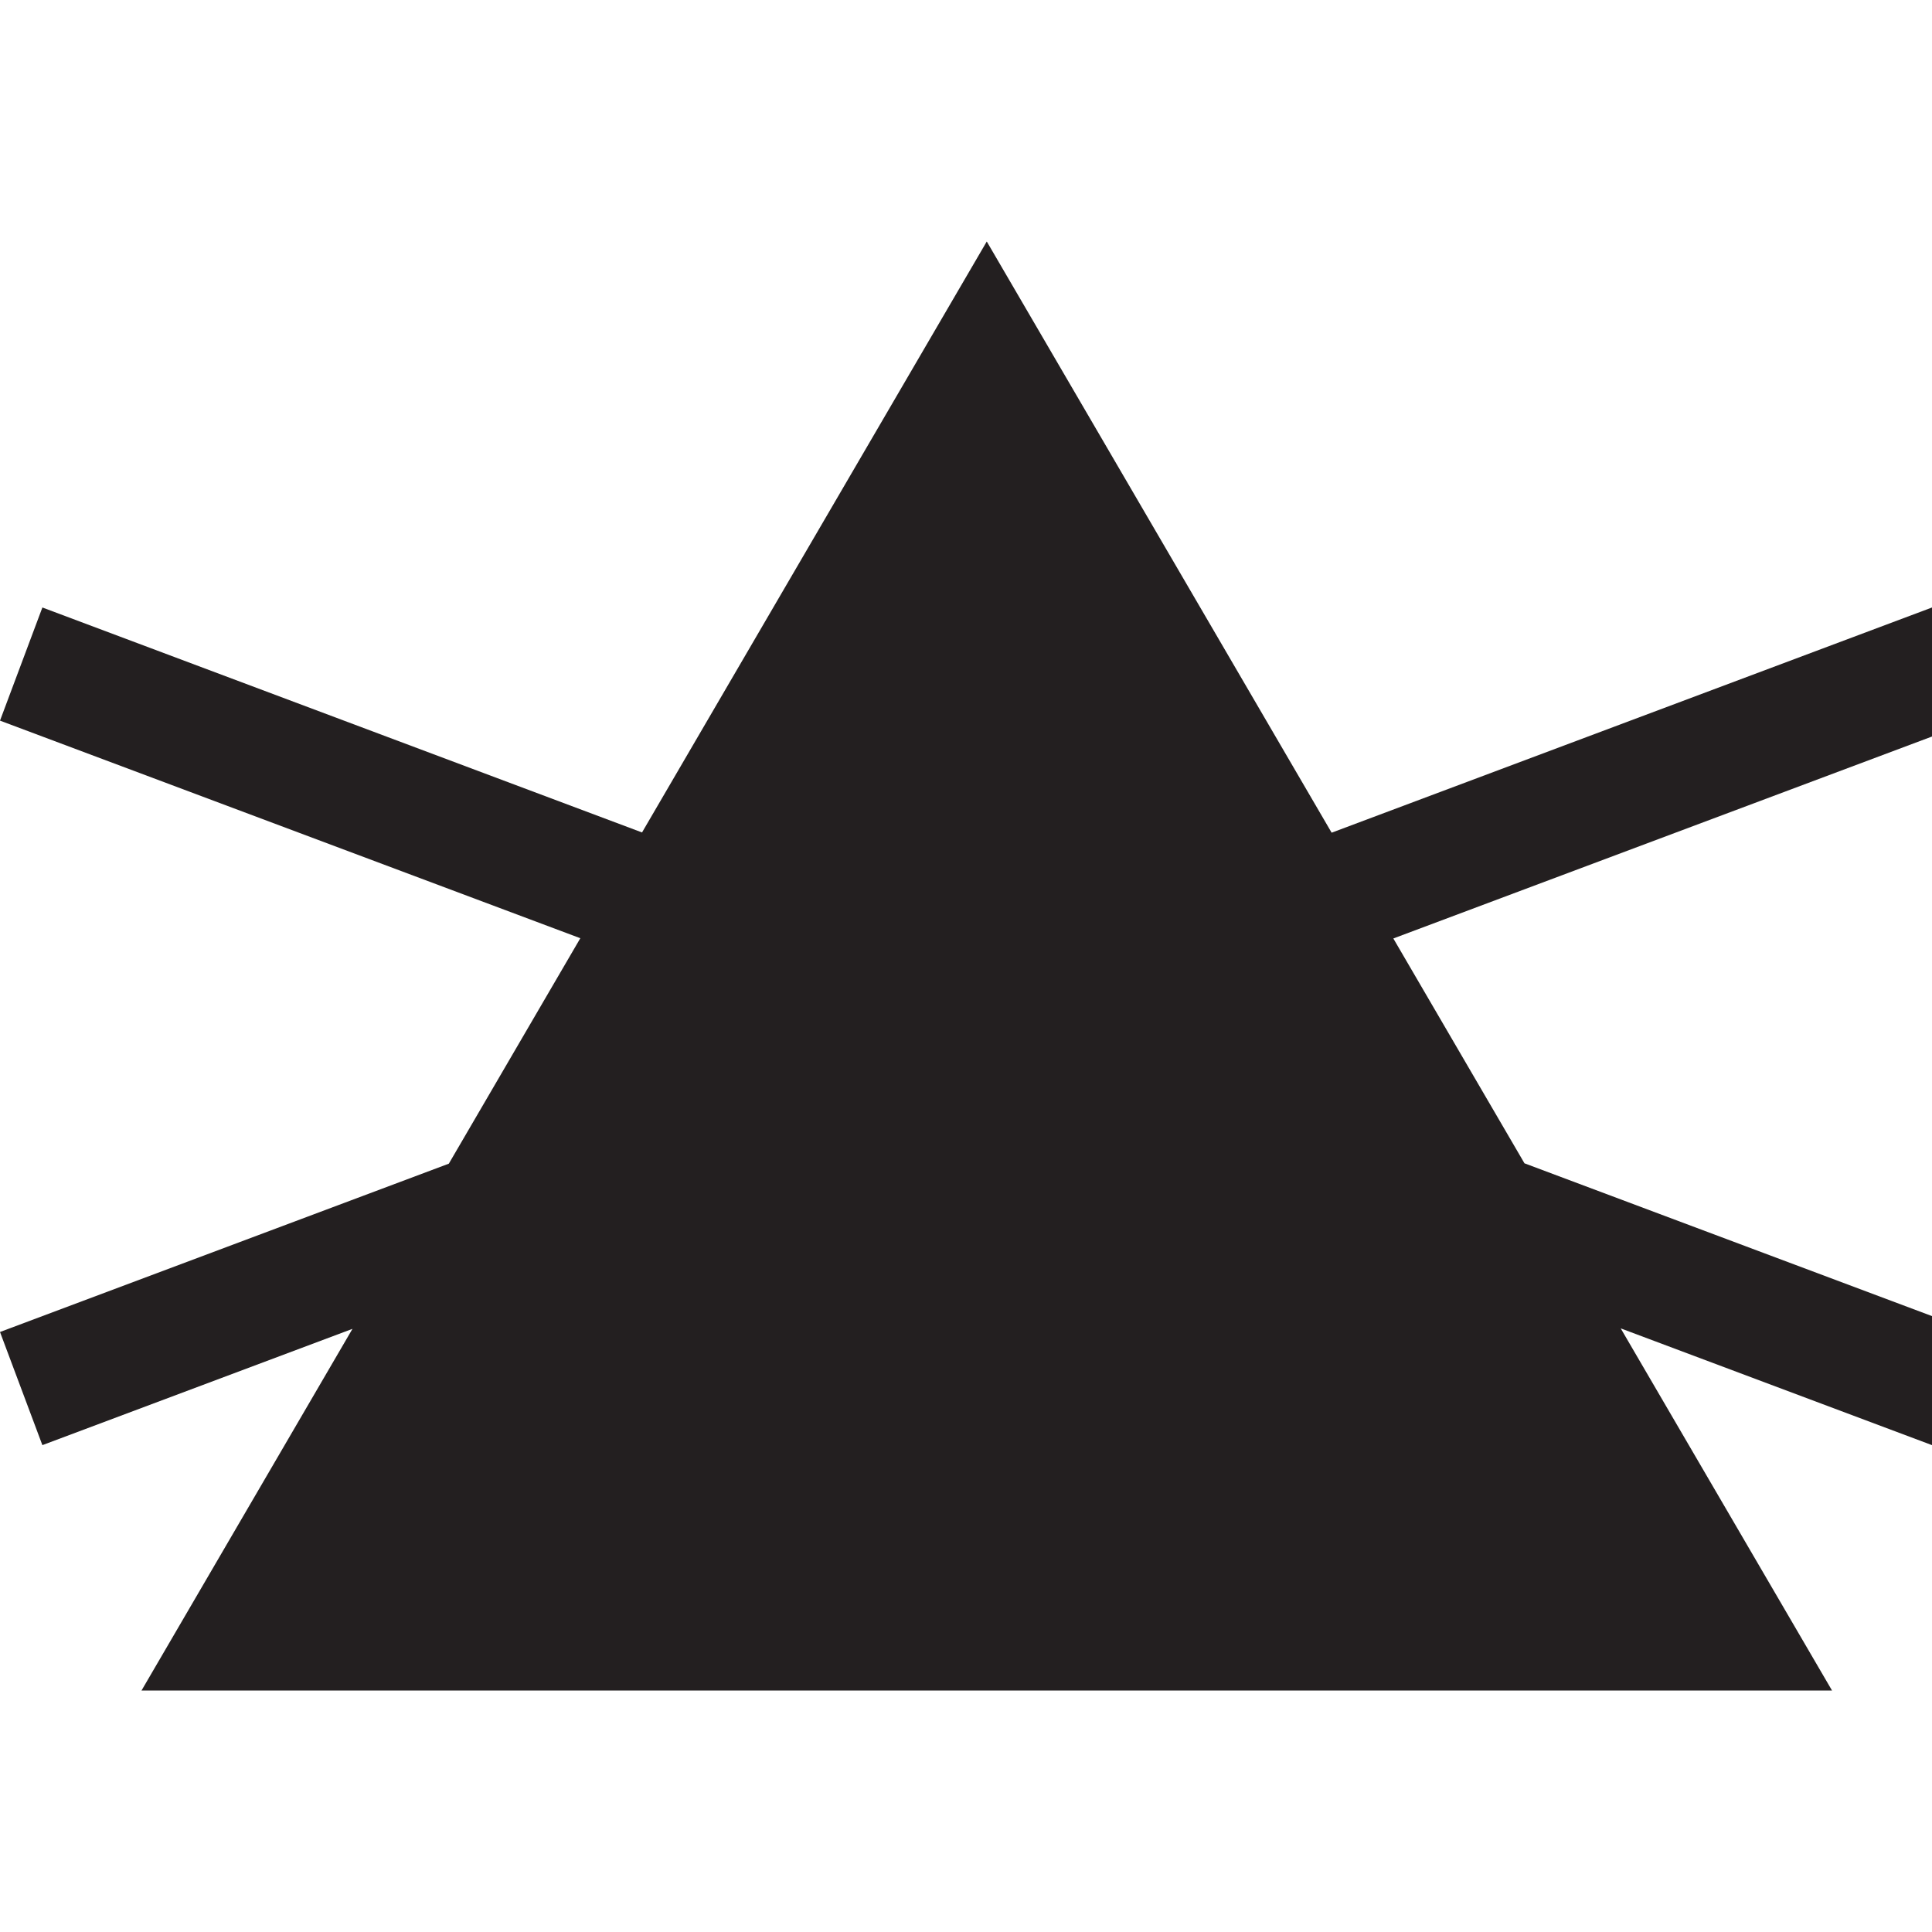 <svg width="16" height="16" viewBox="0 0 16 16" fill="none" xmlns="http://www.w3.org/2000/svg">
<rect x="0" y="0" width="16" height="16" fill="#808080" stroke="none"/>
<g clip-path="url(#clip0_3472_30601)">
<rect width="16" height="16" fill="white"/>
<path fill-rule="evenodd" clip-rule="evenodd" d="M2.919 11.005L1.172 14H15.172L13.422 11.001L16 11.968L16.351 11.031L12.625 9.634L11.539 7.772L16.351 5.968L16 5.031L11.028 6.896L8.172 2L5.317 6.894L0.351 5.031L0 5.968L4.806 7.77L3.717 9.637L0 11.031L0.351 11.968L2.919 11.005Z" fill="#231F20"/>
</g>
<defs>
<clip-path id="clip0_3472_30601">
<rect width="16" height="16" fill="white"/>
</clip-path>
</defs>
</svg>
